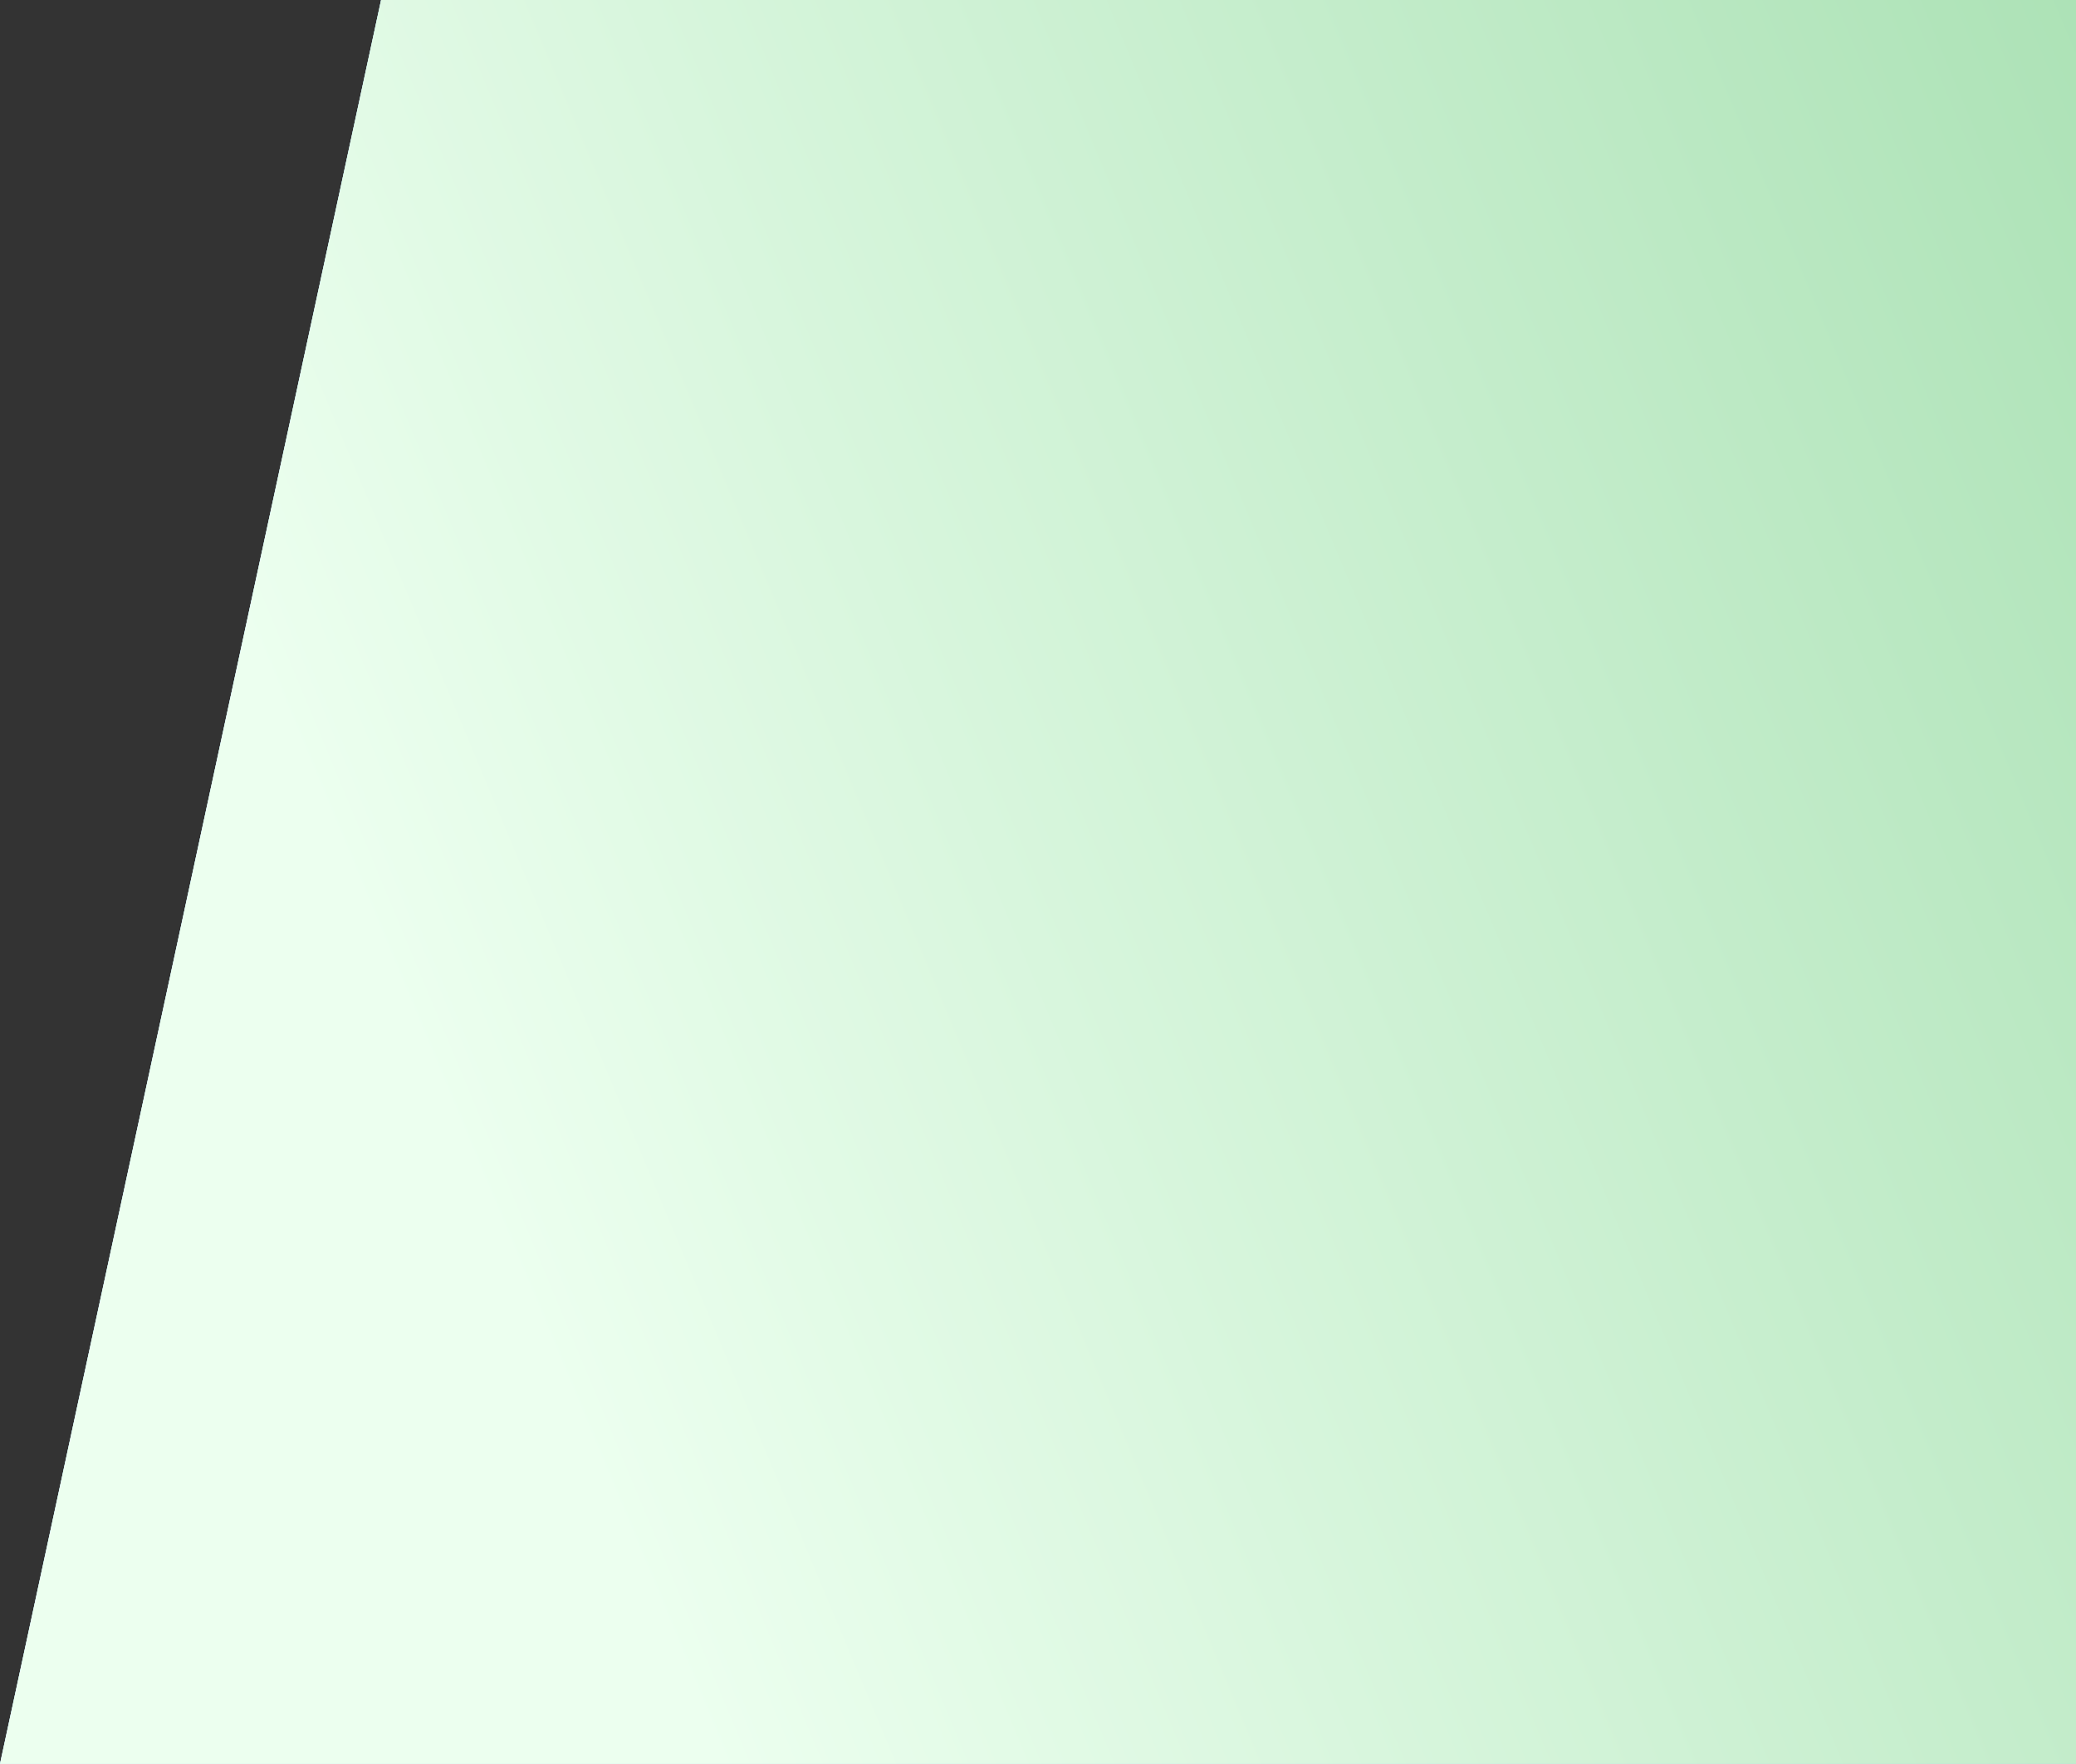 <?xml version="1.0" encoding="UTF-8"?> <svg xmlns="http://www.w3.org/2000/svg" width="1090" height="926" viewBox="0 0 1090 926" fill="none"><rect x="0" y="0" width="1090" height="926" fill="#333333" stroke="none"/> <path d="M200.089 0H1245V926H0L200.089 0Z" fill="#99C8EC"></path> <path d="M200.089 0H1245V926H0L200.089 0Z" fill="url(#paint0_linear)"></path> <path d="M200.089 0H1245V926H0L200.089 0Z" fill="url(#paint1_linear)"></path> <defs> <linearGradient id="paint0_linear" x1="1810.45" y1="-185.139" x2="204.675" y2="455.658" gradientUnits="userSpaceOnUse"> <stop stop-color="#7EB2E2"></stop> <stop offset="1" stop-color="#CBF1FF"></stop> </linearGradient> <linearGradient id="paint1_linear" x1="1217.63" y1="104.754" x2="207.924" y2="526.617" gradientUnits="userSpaceOnUse"> <stop stop-color="#A8E0B2"></stop> <stop offset="1" stop-color="#ECFFEF"></stop> </linearGradient> </defs> </svg> 